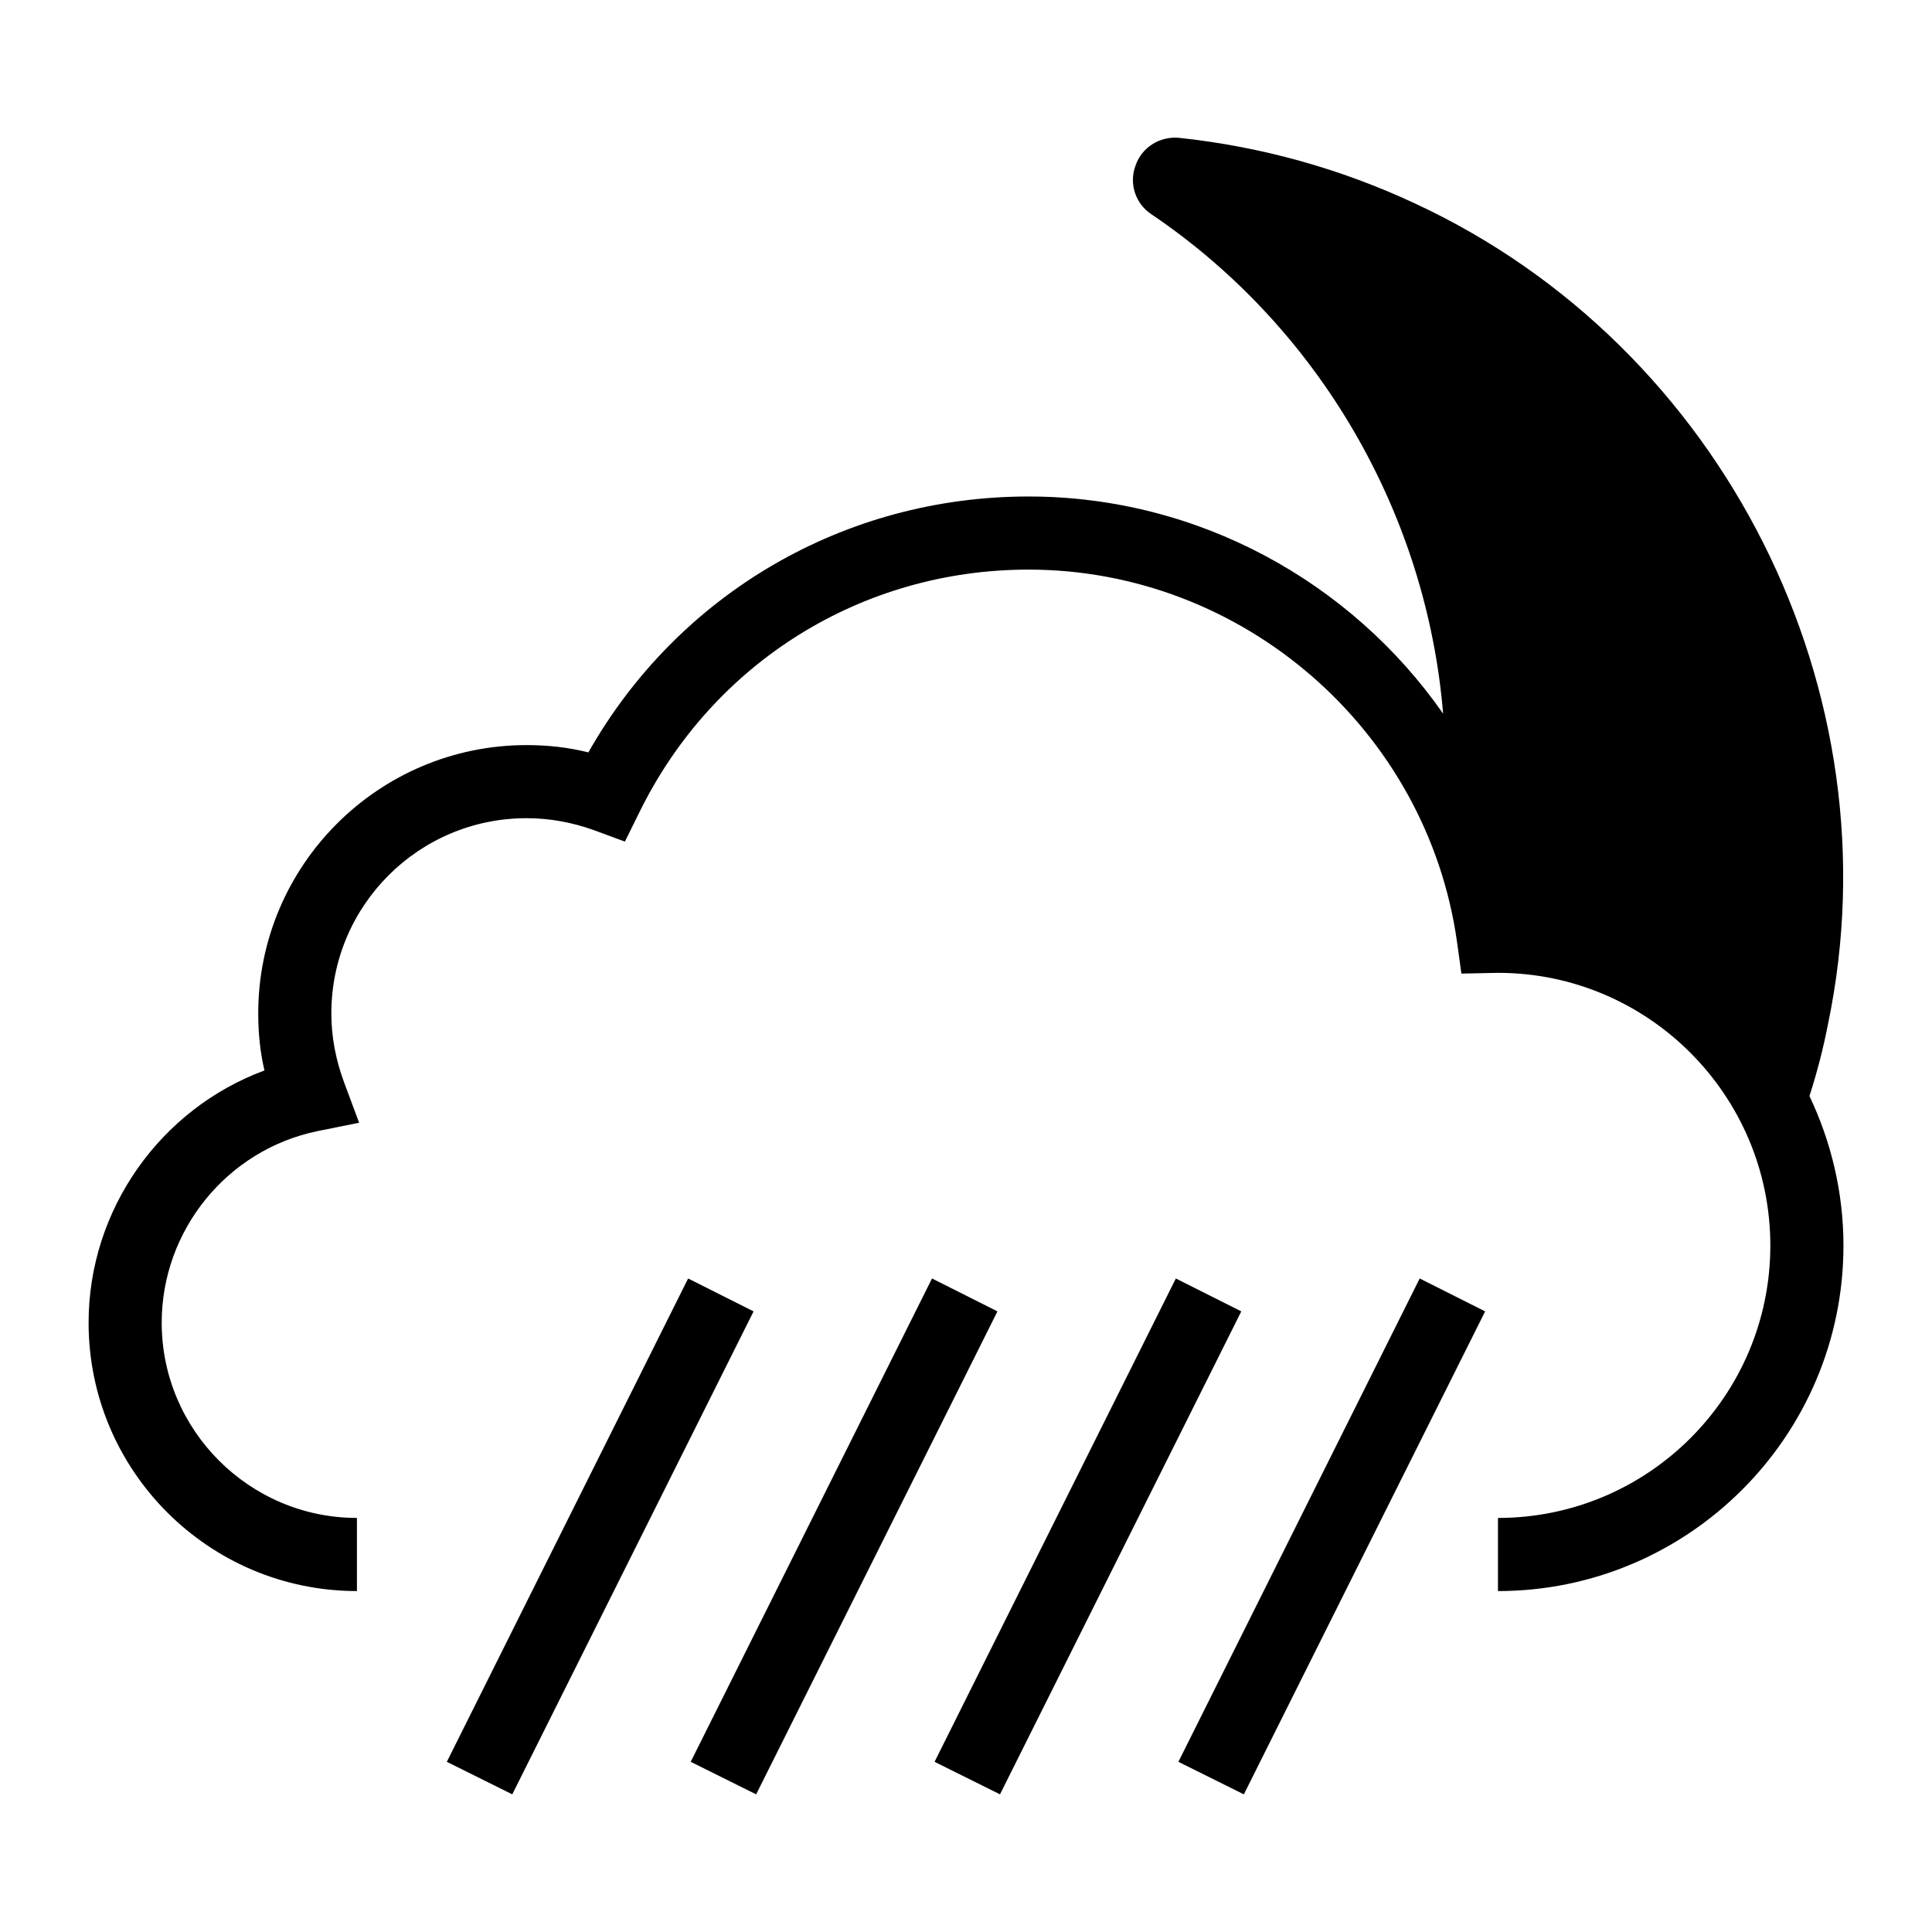 <?xml version="1.0" encoding="UTF-8"?>
<!-- Uploaded to: ICON Repo, www.svgrepo.com, Generator: ICON Repo Mixer Tools -->
<svg fill="#000000" width="800px" height="800px" version="1.1" viewBox="144 144 512 512" xmlns="http://www.w3.org/2000/svg">
 <g>
  <path d="m326.36 482.81-63.945 128.09 17.344 8.621 63.945-127.99z"/>
  <path d="m456.29 610.9 17.344 8.621 63.945-127.99-17.344-8.719z"/>
  <path d="m390.99 482.81-63.945 128.09 17.344 8.621 63.945-127.99z"/>
  <path d="m623.52 434.47c2.035-6.297 3.684-12.691 4.941-19.184 18.312-87.875-27.613-179.34-109.38-217.32-19.863-9.301-40.887-15.113-62.59-17.438-5.137-0.484-9.883 2.519-11.531 7.266-1.84 4.746-0.098 10.172 4.168 12.984 44.762 30.23 72.957 79.641 77.316 132.35-24.414-34.977-65.012-57.551-109.87-57.551-48.832 0-92.816 25.773-116.65 67.82-5.328-1.355-10.852-1.938-16.375-1.938-39.238 0-71.113 31.875-71.113 71.113 0 5.133 0.484 10.172 1.648 15.113-27.52 10.172-46.605 36.812-46.605 66.848 0 39.238 31.875 71.113 71.113 71.113v-19.379c-28.484 0.004-51.738-23.25-51.738-51.734 0-24.512 17.344-45.828 41.273-50.77l11.047-2.227-3.973-10.656c-2.227-6.008-3.391-12.109-3.391-18.312 0-28.582 23.156-51.738 51.738-51.738 6.008 0 12.016 1.066 17.922 3.199l8.137 3.004 3.875-7.848c19.473-39.625 58.906-64.234 103.09-64.234 56.773 0 105.61 42.438 113.55 98.629l1.164 8.43 9.688-0.195c39.824 0 72.184 32.457 72.184 72.277s-32.359 72.18-72.18 72.18v19.379c50.477 0 91.559-41.082 91.559-91.559 0-14.145-3.297-27.613-9.012-39.625z"/>
  <path d="m455.61 482.81-63.941 128.09 17.34 8.621 63.945-127.99z"/>
 </g>
</svg>